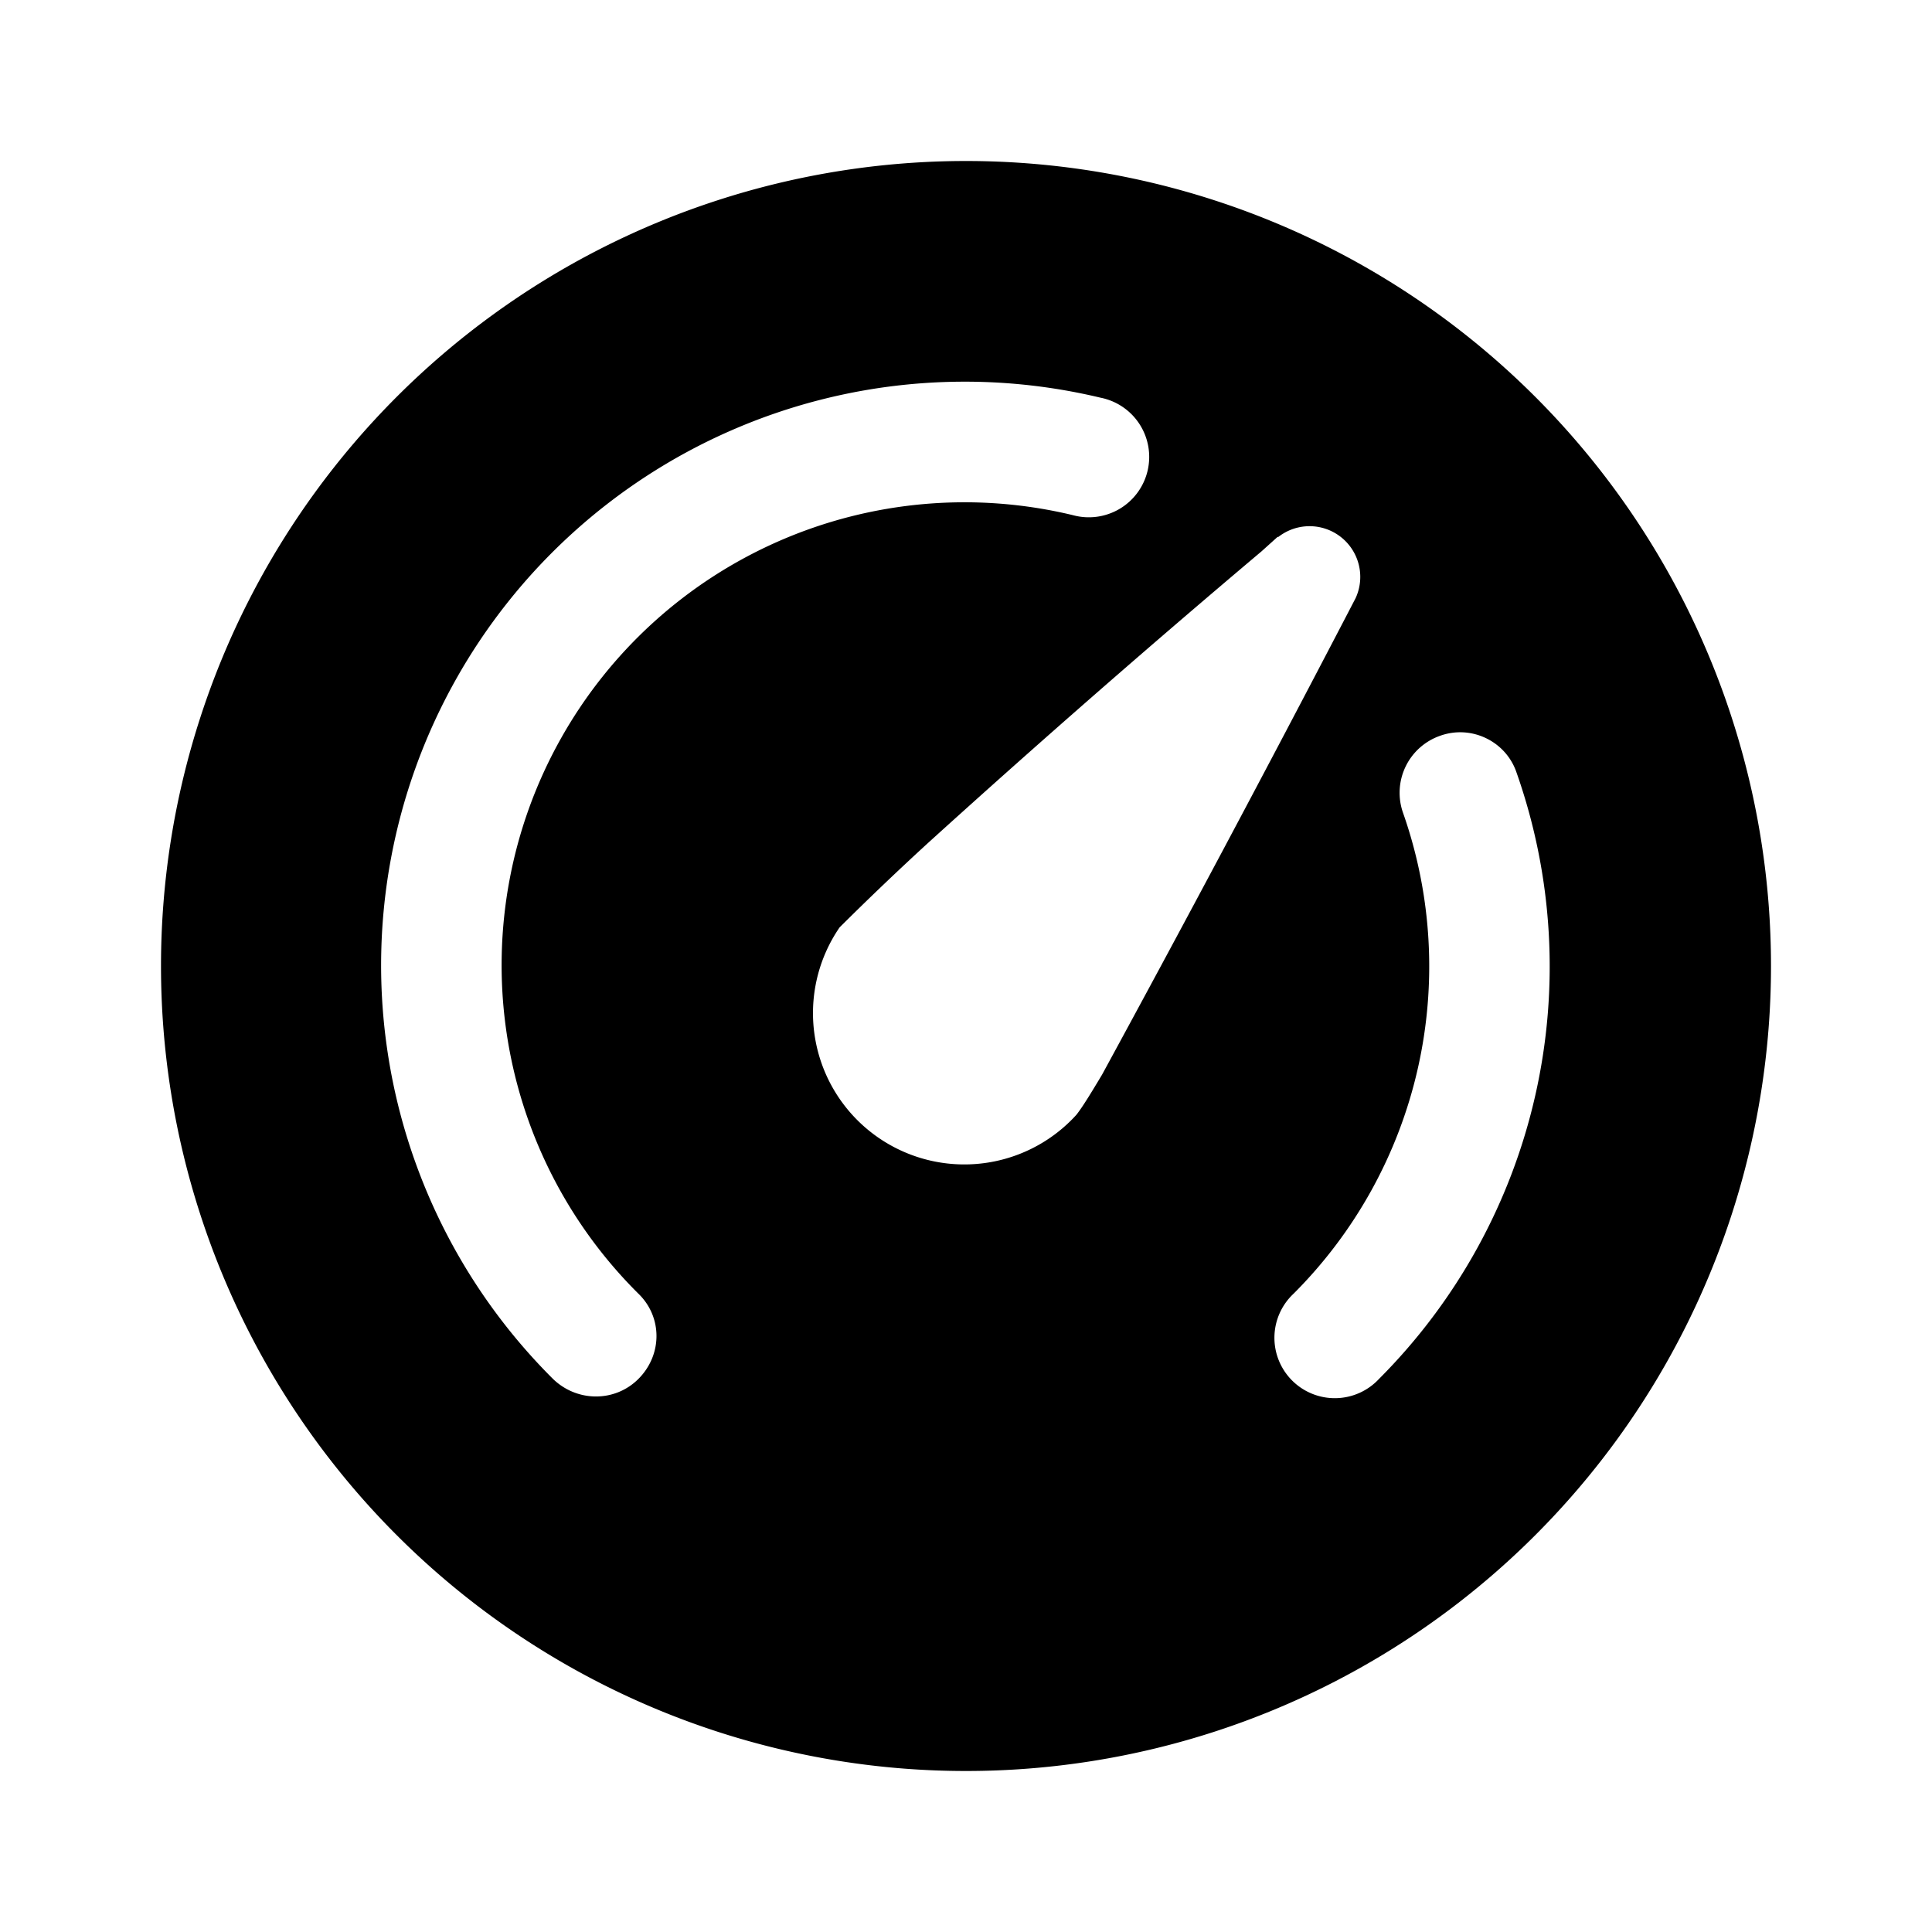 <svg width="24" height="24" viewBox="0 0 24 24" xmlns="http://www.w3.org/2000/svg"><path d="M12 22a10 10 0 1 0 0-20 10 10 0 0 0 0 20Zm3.88-15.33a.63.63 0 0 1 .96.76l-.13.25a354.7 354.7 0 0 1-3.02 5.67c-.12.2-.24.4-.32.5a1.88 1.88 0 0 1-2.94-2.33 37.2 37.2 0 0 1 1.1-1.05 154.39 154.39 0 0 1 4.14-3.62l.2-.18ZM7.93 17.13c-.29.29-.76.29-1.06 0a7.25 7.25 0 0 1 6.8-12.19.75.75 0 1 1-.34 1.46 5.75 5.75 0 0 0-5.4 9.67c.3.29.3.76 0 1.06Zm9.96-7.99c.39-.14.82.07.95.46a7.25 7.25 0 0 1-1.71 7.53.75.75 0 1 1-1.06-1.06 5.75 5.75 0 0 0 1.36-5.97.75.75 0 0 1 .46-.96Z"/></svg>